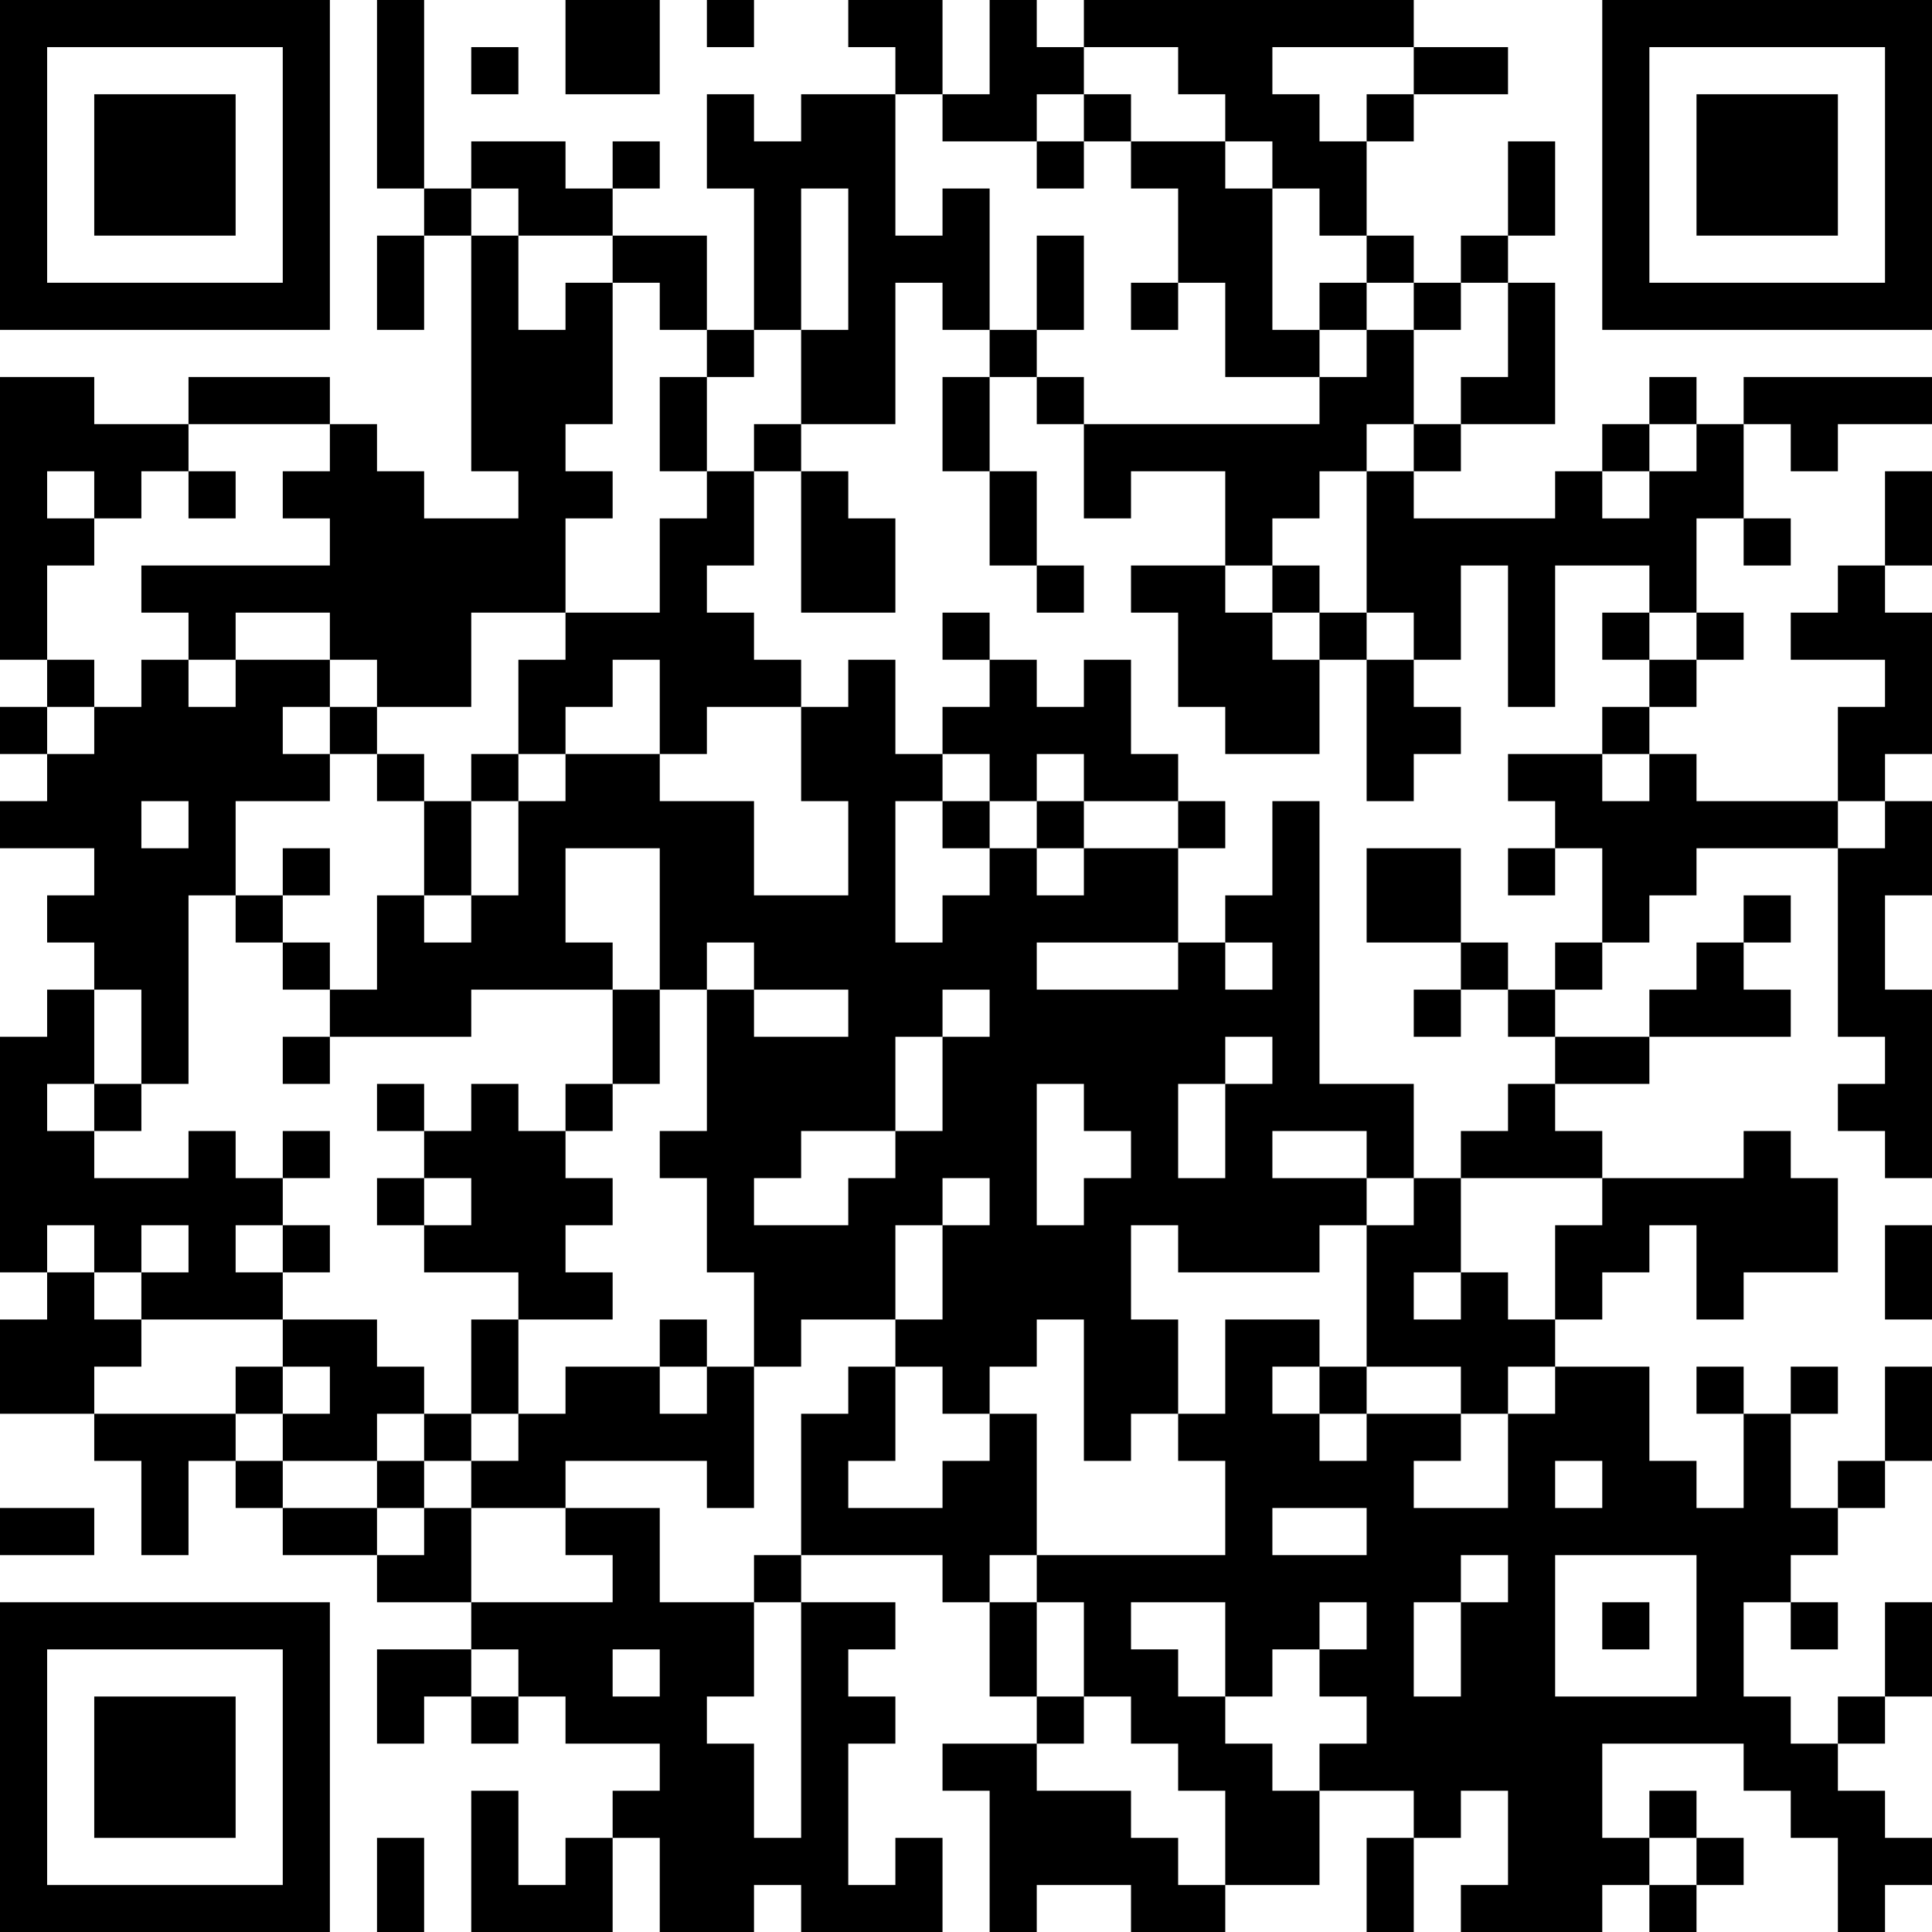 <?xml version="1.0" encoding="UTF-8"?>
<svg xmlns="http://www.w3.org/2000/svg" version="1.1" width="250" height="250" viewBox="0 0 250 250"><rect x="0" y="0" width="250" height="250" fill="#ffffff"/><g transform="scale(6.098)"><g transform="translate(0,0)"><path fill-rule="evenodd" d="M8 0L8 4L9 4L9 5L8 5L8 7L9 7L9 5L10 5L10 10L11 10L11 11L9 11L9 10L8 10L8 9L7 9L7 8L4 8L4 9L2 9L2 8L0 8L0 14L1 14L1 15L0 15L0 16L1 16L1 17L0 17L0 18L2 18L2 19L1 19L1 20L2 20L2 21L1 21L1 22L0 22L0 27L1 27L1 28L0 28L0 30L2 30L2 31L3 31L3 33L4 33L4 31L5 31L5 32L6 32L6 33L8 33L8 34L10 34L10 35L8 35L8 37L9 37L9 36L10 36L10 37L11 37L11 36L12 36L12 37L14 37L14 38L13 38L13 39L12 39L12 40L11 40L11 38L10 38L10 41L13 41L13 39L14 39L14 41L16 41L16 40L17 40L17 41L20 41L20 39L19 39L19 40L18 40L18 37L19 37L19 36L18 36L18 35L19 35L19 34L17 34L17 33L20 33L20 34L21 34L21 36L22 36L22 37L20 37L20 38L21 38L21 41L22 41L22 40L24 40L24 41L26 41L26 40L28 40L28 38L30 38L30 39L29 39L29 41L30 41L30 39L31 39L31 38L32 38L32 40L31 40L31 41L34 41L34 40L35 40L35 41L36 41L36 40L37 40L37 39L36 39L36 38L35 38L35 39L34 39L34 37L37 37L37 38L38 38L38 39L39 39L39 41L40 41L40 40L41 40L41 39L40 39L40 38L39 38L39 37L40 37L40 36L41 36L41 34L40 34L40 36L39 36L39 37L38 37L38 36L37 36L37 34L38 34L38 35L39 35L39 34L38 34L38 33L39 33L39 32L40 32L40 31L41 31L41 29L40 29L40 31L39 31L39 32L38 32L38 30L39 30L39 29L38 29L38 30L37 30L37 29L36 29L36 30L37 30L37 32L36 32L36 31L35 31L35 29L33 29L33 28L34 28L34 27L35 27L35 26L36 26L36 28L37 28L37 27L39 27L39 25L38 25L38 24L37 24L37 25L34 25L34 24L33 24L33 23L35 23L35 22L38 22L38 21L37 21L37 20L38 20L38 19L37 19L37 20L36 20L36 21L35 21L35 22L33 22L33 21L34 21L34 20L35 20L35 19L36 19L36 18L39 18L39 22L40 22L40 23L39 23L39 24L40 24L40 25L41 25L41 21L40 21L40 19L41 19L41 17L40 17L40 16L41 16L41 13L40 13L40 12L41 12L41 10L40 10L40 12L39 12L39 13L38 13L38 14L40 14L40 15L39 15L39 17L36 17L36 16L35 16L35 15L36 15L36 14L37 14L37 13L36 13L36 11L37 11L37 12L38 12L38 11L37 11L37 9L38 9L38 10L39 10L39 9L41 9L41 8L37 8L37 9L36 9L36 8L35 8L35 9L34 9L34 10L33 10L33 11L30 11L30 10L31 10L31 9L33 9L33 6L32 6L32 5L33 5L33 3L32 3L32 5L31 5L31 6L30 6L30 5L29 5L29 3L30 3L30 2L32 2L32 1L30 1L30 0L23 0L23 1L22 1L22 0L21 0L21 2L20 2L20 0L18 0L18 1L19 1L19 2L17 2L17 3L16 3L16 2L15 2L15 4L16 4L16 7L15 7L15 5L13 5L13 4L14 4L14 3L13 3L13 4L12 4L12 3L10 3L10 4L9 4L9 0ZM12 0L12 2L14 2L14 0ZM15 0L15 1L16 1L16 0ZM10 1L10 2L11 2L11 1ZM23 1L23 2L22 2L22 3L20 3L20 2L19 2L19 5L20 5L20 4L21 4L21 7L20 7L20 6L19 6L19 9L17 9L17 7L18 7L18 4L17 4L17 7L16 7L16 8L15 8L15 7L14 7L14 6L13 6L13 5L11 5L11 4L10 4L10 5L11 5L11 7L12 7L12 6L13 6L13 9L12 9L12 10L13 10L13 11L12 11L12 13L10 13L10 15L8 15L8 14L7 14L7 13L5 13L5 14L4 14L4 13L3 13L3 12L7 12L7 11L6 11L6 10L7 10L7 9L4 9L4 10L3 10L3 11L2 11L2 10L1 10L1 11L2 11L2 12L1 12L1 14L2 14L2 15L1 15L1 16L2 16L2 15L3 15L3 14L4 14L4 15L5 15L5 14L7 14L7 15L6 15L6 16L7 16L7 17L5 17L5 19L4 19L4 23L3 23L3 21L2 21L2 23L1 23L1 24L2 24L2 25L4 25L4 24L5 24L5 25L6 25L6 26L5 26L5 27L6 27L6 28L3 28L3 27L4 27L4 26L3 26L3 27L2 27L2 26L1 26L1 27L2 27L2 28L3 28L3 29L2 29L2 30L5 30L5 31L6 31L6 32L8 32L8 33L9 33L9 32L10 32L10 34L13 34L13 33L12 33L12 32L14 32L14 34L16 34L16 36L15 36L15 37L16 37L16 39L17 39L17 34L16 34L16 33L17 33L17 30L18 30L18 29L19 29L19 31L18 31L18 32L20 32L20 31L21 31L21 30L22 30L22 33L21 33L21 34L22 34L22 36L23 36L23 37L22 37L22 38L24 38L24 39L25 39L25 40L26 40L26 38L25 38L25 37L24 37L24 36L23 36L23 34L22 34L22 33L26 33L26 31L25 31L25 30L26 30L26 28L28 28L28 29L27 29L27 30L28 30L28 31L29 31L29 30L31 30L31 31L30 31L30 32L32 32L32 30L33 30L33 29L32 29L32 30L31 30L31 29L29 29L29 26L30 26L30 25L31 25L31 27L30 27L30 28L31 28L31 27L32 27L32 28L33 28L33 26L34 26L34 25L31 25L31 24L32 24L32 23L33 23L33 22L32 22L32 21L33 21L33 20L34 20L34 18L33 18L33 17L32 17L32 16L34 16L34 17L35 17L35 16L34 16L34 15L35 15L35 14L36 14L36 13L35 13L35 12L33 12L33 15L32 15L32 12L31 12L31 14L30 14L30 13L29 13L29 10L30 10L30 9L31 9L31 8L32 8L32 6L31 6L31 7L30 7L30 6L29 6L29 5L28 5L28 4L27 4L27 3L26 3L26 2L25 2L25 1ZM27 1L27 2L28 2L28 3L29 3L29 2L30 2L30 1ZM23 2L23 3L22 3L22 4L23 4L23 3L24 3L24 4L25 4L25 6L24 6L24 7L25 7L25 6L26 6L26 8L28 8L28 9L23 9L23 8L22 8L22 7L23 7L23 5L22 5L22 7L21 7L21 8L20 8L20 10L21 10L21 12L22 12L22 13L23 13L23 12L22 12L22 10L21 10L21 8L22 8L22 9L23 9L23 11L24 11L24 10L26 10L26 12L24 12L24 13L25 13L25 15L26 15L26 16L28 16L28 14L29 14L29 17L30 17L30 16L31 16L31 15L30 15L30 14L29 14L29 13L28 13L28 12L27 12L27 11L28 11L28 10L29 10L29 9L30 9L30 7L29 7L29 6L28 6L28 7L27 7L27 4L26 4L26 3L24 3L24 2ZM28 7L28 8L29 8L29 7ZM14 8L14 10L15 10L15 11L14 11L14 13L12 13L12 14L11 14L11 16L10 16L10 17L9 17L9 16L8 16L8 15L7 15L7 16L8 16L8 17L9 17L9 19L8 19L8 21L7 21L7 20L6 20L6 19L7 19L7 18L6 18L6 19L5 19L5 20L6 20L6 21L7 21L7 22L6 22L6 23L7 23L7 22L10 22L10 21L13 21L13 23L12 23L12 24L11 24L11 23L10 23L10 24L9 24L9 23L8 23L8 24L9 24L9 25L8 25L8 26L9 26L9 27L11 27L11 28L10 28L10 30L9 30L9 29L8 29L8 28L6 28L6 29L5 29L5 30L6 30L6 31L8 31L8 32L9 32L9 31L10 31L10 32L12 32L12 31L15 31L15 32L16 32L16 29L17 29L17 28L19 28L19 29L20 29L20 30L21 30L21 29L22 29L22 28L23 28L23 31L24 31L24 30L25 30L25 28L24 28L24 26L25 26L25 27L28 27L28 26L29 26L29 25L30 25L30 23L28 23L28 17L27 17L27 19L26 19L26 20L25 20L25 18L26 18L26 17L25 17L25 16L24 16L24 14L23 14L23 15L22 15L22 14L21 14L21 13L20 13L20 14L21 14L21 15L20 15L20 16L19 16L19 14L18 14L18 15L17 15L17 14L16 14L16 13L15 13L15 12L16 12L16 10L17 10L17 13L19 13L19 11L18 11L18 10L17 10L17 9L16 9L16 10L15 10L15 8ZM35 9L35 10L34 10L34 11L35 11L35 10L36 10L36 9ZM4 10L4 11L5 11L5 10ZM26 12L26 13L27 13L27 14L28 14L28 13L27 13L27 12ZM34 13L34 14L35 14L35 13ZM13 14L13 15L12 15L12 16L11 16L11 17L10 17L10 19L9 19L9 20L10 20L10 19L11 19L11 17L12 17L12 16L14 16L14 17L16 17L16 19L18 19L18 17L17 17L17 15L15 15L15 16L14 16L14 14ZM20 16L20 17L19 17L19 20L20 20L20 19L21 19L21 18L22 18L22 19L23 19L23 18L25 18L25 17L23 17L23 16L22 16L22 17L21 17L21 16ZM3 17L3 18L4 18L4 17ZM20 17L20 18L21 18L21 17ZM22 17L22 18L23 18L23 17ZM39 17L39 18L40 18L40 17ZM12 18L12 20L13 20L13 21L14 21L14 23L13 23L13 24L12 24L12 25L13 25L13 26L12 26L12 27L13 27L13 28L11 28L11 30L10 30L10 31L11 31L11 30L12 30L12 29L14 29L14 30L15 30L15 29L16 29L16 27L15 27L15 25L14 25L14 24L15 24L15 21L16 21L16 22L18 22L18 21L16 21L16 20L15 20L15 21L14 21L14 18ZM29 18L29 20L31 20L31 21L30 21L30 22L31 22L31 21L32 21L32 20L31 20L31 18ZM32 18L32 19L33 19L33 18ZM22 20L22 21L25 21L25 20ZM26 20L26 21L27 21L27 20ZM20 21L20 22L19 22L19 24L17 24L17 25L16 25L16 26L18 26L18 25L19 25L19 24L20 24L20 22L21 22L21 21ZM26 22L26 23L25 23L25 25L26 25L26 23L27 23L27 22ZM2 23L2 24L3 24L3 23ZM22 23L22 26L23 26L23 25L24 25L24 24L23 24L23 23ZM6 24L6 25L7 25L7 24ZM27 24L27 25L29 25L29 24ZM9 25L9 26L10 26L10 25ZM20 25L20 26L19 26L19 28L20 28L20 26L21 26L21 25ZM6 26L6 27L7 27L7 26ZM40 26L40 28L41 28L41 26ZM14 28L14 29L15 29L15 28ZM6 29L6 30L7 30L7 29ZM28 29L28 30L29 30L29 29ZM8 30L8 31L9 31L9 30ZM33 31L33 32L34 32L34 31ZM0 32L0 33L2 33L2 32ZM27 32L27 33L29 33L29 32ZM31 33L31 34L30 34L30 36L31 36L31 34L32 34L32 33ZM33 33L33 36L36 36L36 33ZM24 34L24 35L25 35L25 36L26 36L26 37L27 37L27 38L28 38L28 37L29 37L29 36L28 36L28 35L29 35L29 34L28 34L28 35L27 35L27 36L26 36L26 34ZM34 34L34 35L35 35L35 34ZM10 35L10 36L11 36L11 35ZM13 35L13 36L14 36L14 35ZM8 39L8 41L9 41L9 39ZM35 39L35 40L36 40L36 39ZM0 0L0 7L7 7L7 0ZM1 1L1 6L6 6L6 1ZM2 2L2 5L5 5L5 2ZM34 0L34 7L41 7L41 0ZM35 1L35 6L40 6L40 1ZM36 2L36 5L39 5L39 2ZM0 34L0 41L7 41L7 34ZM1 35L1 40L6 40L6 35ZM2 36L2 39L5 39L5 36Z" fill="#000000"/></g></g></svg>
